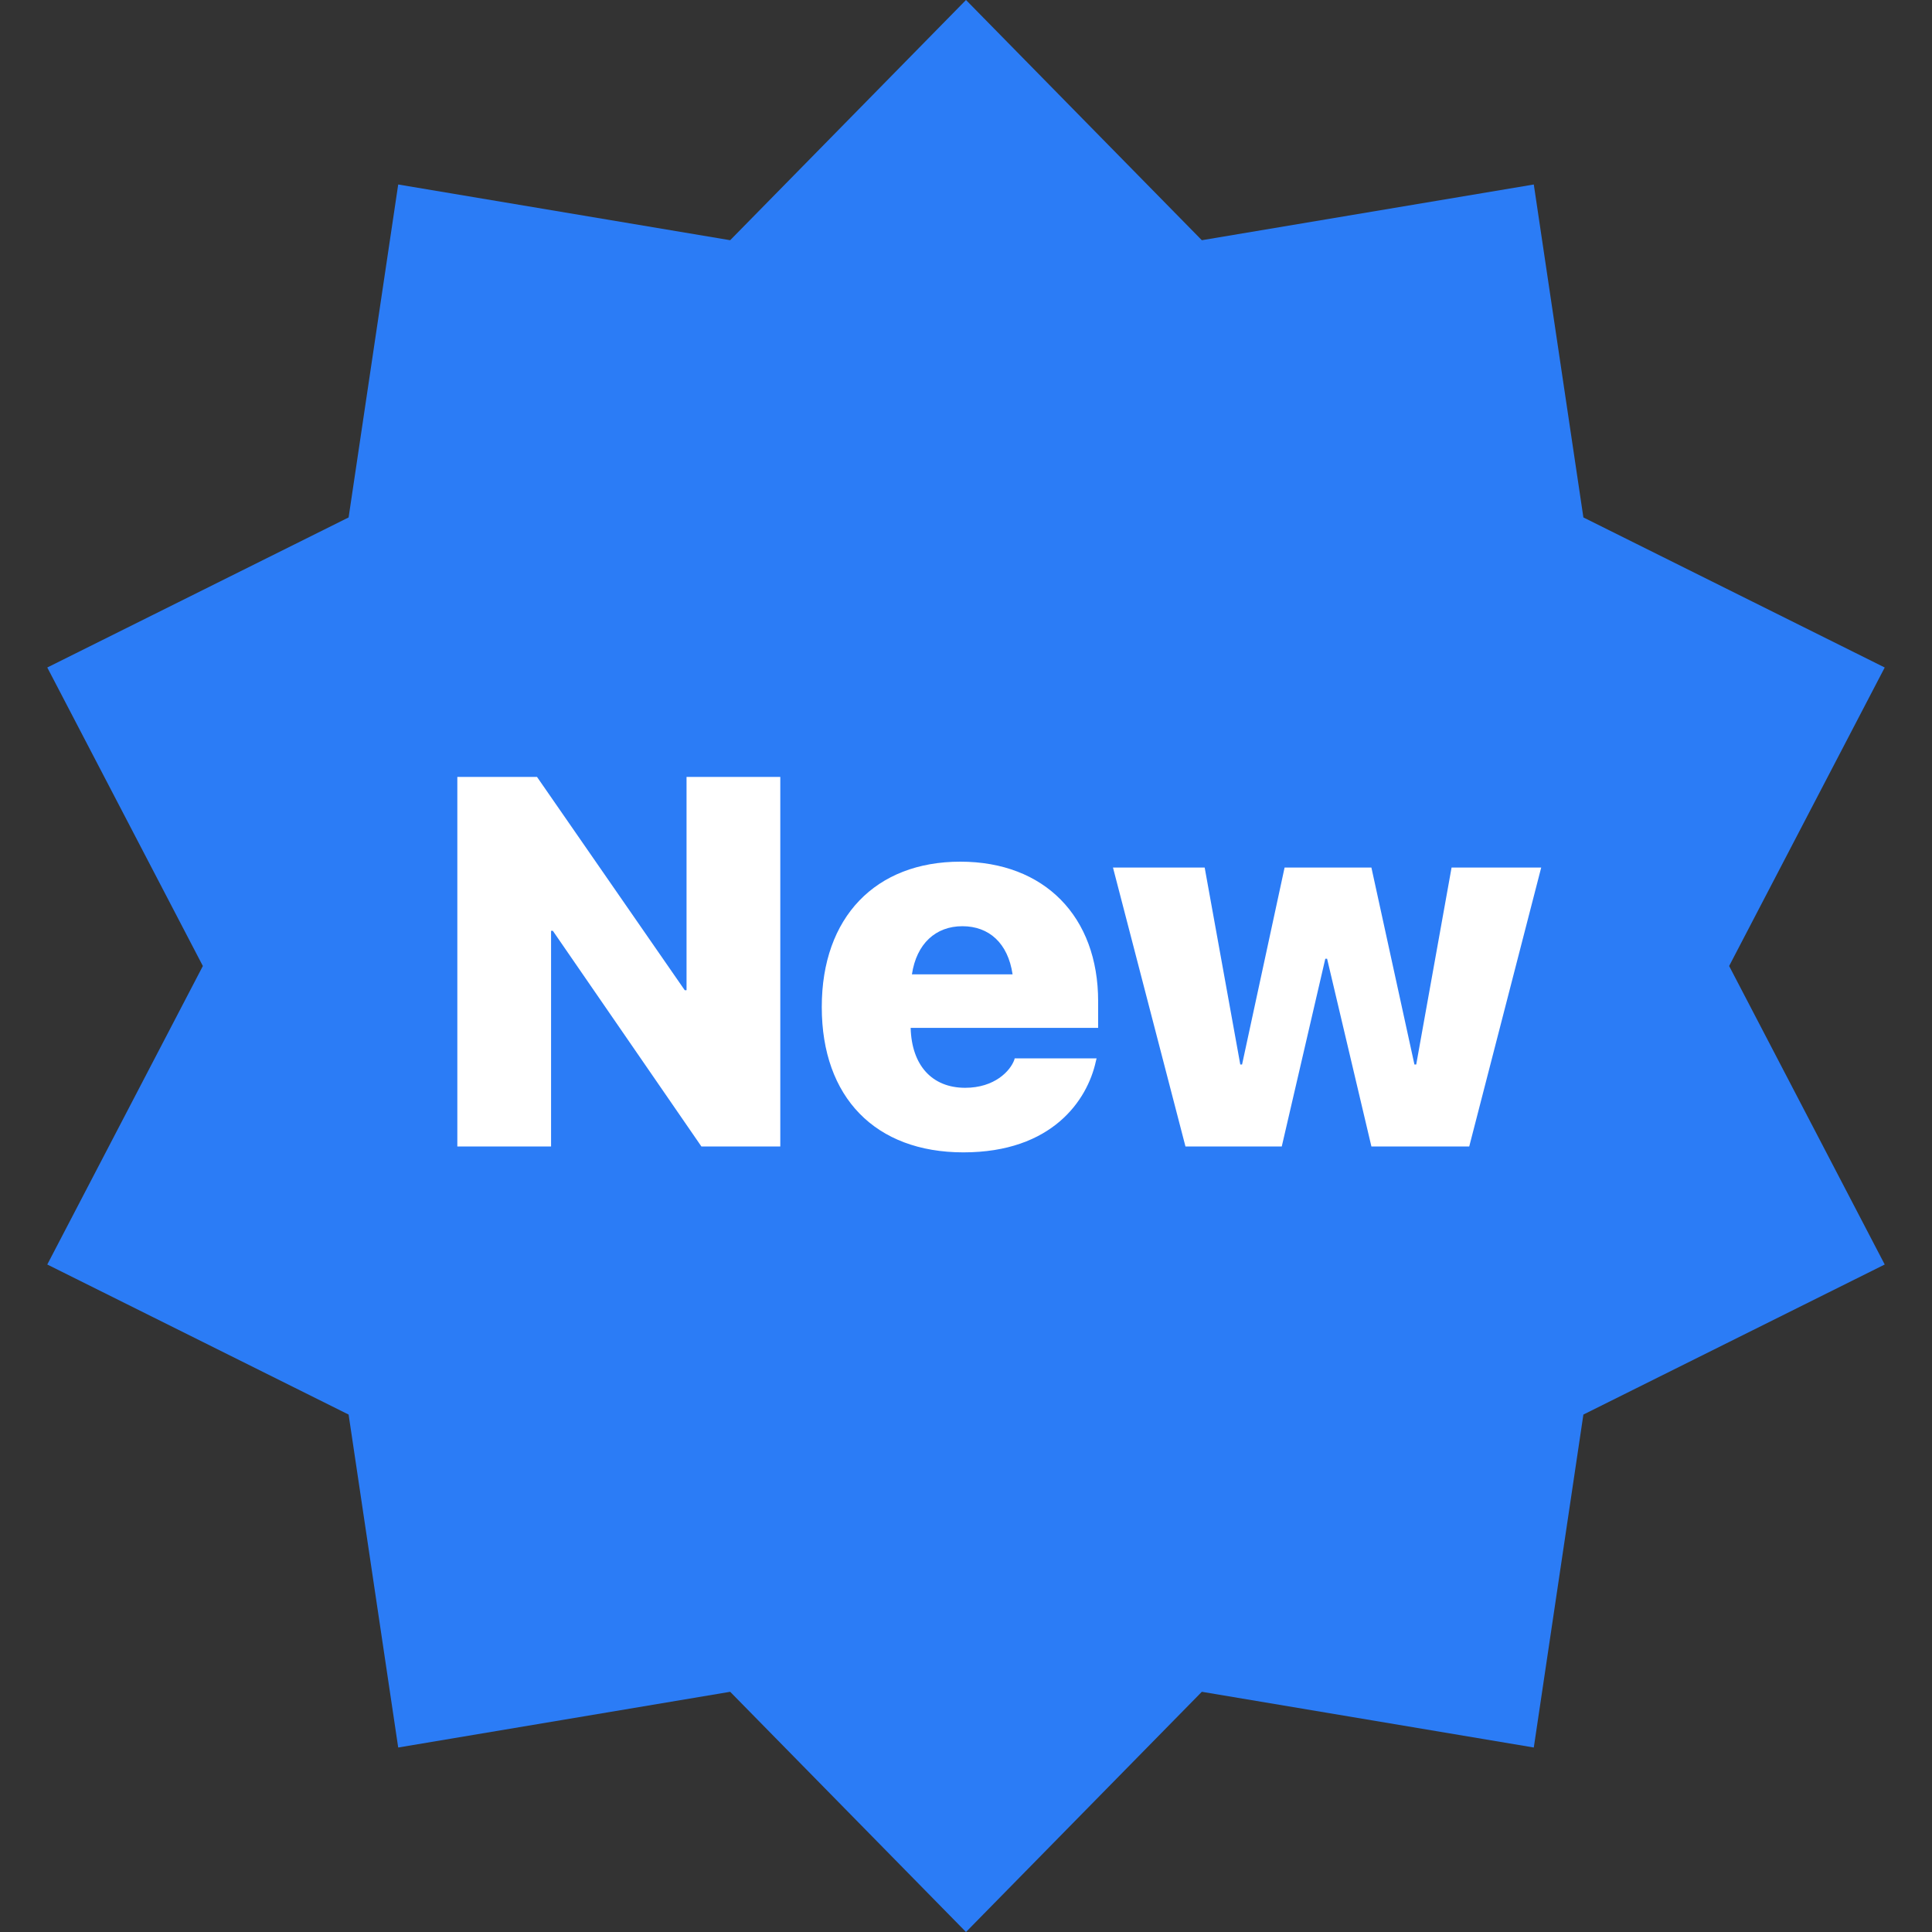 <svg width="91" height="91" viewBox="0 0 91 91" fill="none" xmlns="http://www.w3.org/2000/svg">
<rect x="0" y="0" width="91" height="91" fill="#333333" stroke="none"/>
<path d="M45.5 0L56.608 11.314L72.244 8.69L74.58 24.372L88.773 31.44L81.445 45.5L88.773 59.56L74.58 66.628L72.244 82.31L56.608 79.686L45.5 91L34.392 79.686L18.756 82.31L16.42 66.628L2.227 59.56L9.555 45.5L2.227 31.44L16.42 24.372L18.756 8.69L34.392 11.314L45.5 0Z" fill="#2B7CF6"/>
<path d="M21.541 54V36.593H25.293L32.253 46.641H32.337V36.593H36.753V54H33.037L26.04 43.843H25.956V54H21.541ZM45.378 54.278C41.228 54.278 38.707 51.684 38.707 47.438V47.425C38.707 43.203 41.24 40.586 45.233 40.586C49.202 40.586 51.724 43.179 51.724 47.16V48.415H42.893C42.941 50.188 43.906 51.237 45.462 51.237C46.838 51.237 47.586 50.453 47.779 49.91L47.791 49.85H51.651L51.615 49.995C51.217 51.816 49.564 54.278 45.378 54.278ZM45.33 43.626C44.075 43.626 43.17 44.446 42.953 45.893H47.694C47.477 44.422 46.584 43.626 45.33 43.626ZM55.837 54L52.423 40.863H56.742L58.419 50.14H58.503L60.506 40.863H64.595L66.622 50.14H66.706L68.371 40.863H72.593L69.203 54H64.595L62.508 45.157H62.424L60.373 54H55.837Z" fill="white"/>
</svg>
